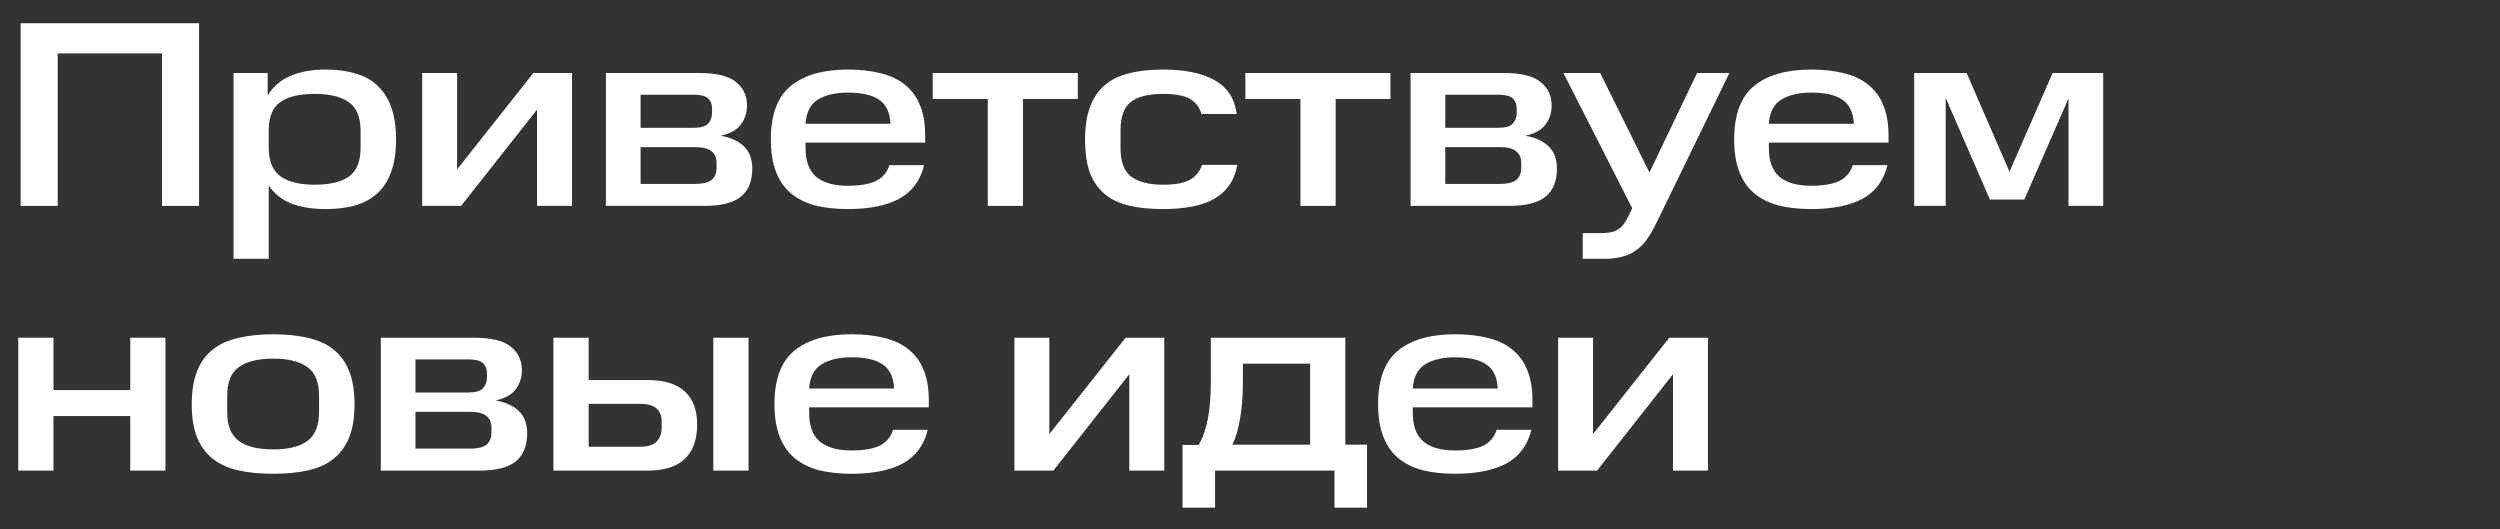 <svg width="170" height="36" viewBox="0 0 170 36" fill="none" xmlns="http://www.w3.org/2000/svg">
<rect x="0" y="0" width="170" height="36" fill="#333333" stroke="none"/>
<path d="M108.328 22.964V29.516L113.512 22.964H116.14V32H113.764V25.448L108.598 32H105.952V22.964H108.328Z" fill="white"/>
<path d="M93.71 27.482C93.71 25.802 94.16 24.59 95.06 23.846C95.972 23.102 97.268 22.73 98.948 22.73C99.788 22.73 100.532 22.814 101.18 22.982C101.828 23.138 102.374 23.396 102.818 23.756C103.274 24.116 103.616 24.578 103.844 25.142C104.084 25.706 104.204 26.39 104.204 27.194V27.698H96.068V28.058C96.068 28.958 96.308 29.612 96.788 30.02C97.28 30.428 98 30.632 98.948 30.632C99.764 30.632 100.4 30.524 100.856 30.308C101.312 30.08 101.618 29.72 101.774 29.228H104.132C103.88 30.272 103.316 31.034 102.44 31.514C101.564 31.982 100.4 32.216 98.948 32.216C98.108 32.216 97.358 32.132 96.698 31.964C96.05 31.784 95.504 31.508 95.06 31.136C94.616 30.752 94.28 30.26 94.052 29.66C93.824 29.06 93.71 28.334 93.71 27.482ZM98.948 24.296C98.096 24.296 97.412 24.458 96.896 24.782C96.392 25.106 96.116 25.652 96.068 26.42H101.846C101.81 25.652 101.552 25.106 101.072 24.782C100.604 24.458 99.896 24.296 98.948 24.296Z" fill="white"/>
<path d="M80.412 30.254H81.51C82.062 29.342 82.338 27.908 82.338 25.952V22.964H91.482V30.236H92.958V34.52H90.744V32H82.626V34.52H80.412V30.254ZM84.516 24.728V25.952C84.516 26.948 84.45 27.8 84.318 28.508C84.198 29.216 84.024 29.792 83.796 30.236H89.088V24.728H84.516Z" fill="white"/>
<path d="M71.356 22.964V29.516L76.54 22.964H79.168V32H76.792V25.448L71.626 32H68.98V22.964H71.356Z" fill="white"/>
<path d="M52.664 27.482C52.664 25.802 53.114 24.59 54.014 23.846C54.926 23.102 56.222 22.73 57.902 22.73C58.742 22.73 59.486 22.814 60.134 22.982C60.782 23.138 61.328 23.396 61.772 23.756C62.228 24.116 62.57 24.578 62.798 25.142C63.038 25.706 63.158 26.39 63.158 27.194V27.698H55.022V28.058C55.022 28.958 55.262 29.612 55.742 30.02C56.234 30.428 56.954 30.632 57.902 30.632C58.718 30.632 59.354 30.524 59.81 30.308C60.266 30.08 60.572 29.72 60.728 29.228H63.086C62.834 30.272 62.27 31.034 61.394 31.514C60.518 31.982 59.354 32.216 57.902 32.216C57.062 32.216 56.312 32.132 55.652 31.964C55.004 31.784 54.458 31.508 54.014 31.136C53.57 30.752 53.234 30.26 53.006 29.66C52.778 29.06 52.664 28.334 52.664 27.482ZM57.902 24.296C57.05 24.296 56.366 24.458 55.85 24.782C55.346 25.106 55.07 25.652 55.022 26.42H60.8C60.764 25.652 60.506 25.106 60.026 24.782C59.558 24.458 58.85 24.296 57.902 24.296Z" fill="white"/>
<path d="M37.633 22.964H40.028V25.844H44.041C45.169 25.844 46.01 26.102 46.562 26.618C47.126 27.134 47.407 27.884 47.407 28.868C47.407 29.888 47.126 30.668 46.562 31.208C46.01 31.736 45.169 32 44.041 32H37.633V22.964ZM44.995 28.652C44.995 28.268 44.876 27.974 44.636 27.77C44.407 27.566 44.035 27.464 43.52 27.464H40.028V30.38H43.52C44.035 30.38 44.407 30.266 44.636 30.038C44.876 29.81 44.995 29.486 44.995 29.066V28.652ZM50.9 22.964V32H48.505V22.964H50.9Z" fill="white"/>
<path d="M32.231 22.964C33.407 22.964 34.242 23.168 34.733 23.576C35.237 23.972 35.489 24.506 35.489 25.178C35.489 25.646 35.358 26.066 35.093 26.438C34.842 26.81 34.38 27.074 33.708 27.23C34.103 27.302 34.44 27.41 34.715 27.554C34.992 27.698 35.214 27.866 35.382 28.058C35.55 28.25 35.669 28.466 35.742 28.706C35.813 28.946 35.849 29.192 35.849 29.444C35.849 30.308 35.592 30.95 35.075 31.37C34.559 31.79 33.737 32 32.609 32H25.895V22.964H32.231ZM33.419 29.066C33.419 28.718 33.3 28.454 33.059 28.274C32.831 28.094 32.465 28.004 31.962 28.004H28.253V30.506H31.962C32.465 30.506 32.831 30.422 33.059 30.254C33.3 30.074 33.419 29.792 33.419 29.408V29.066ZM33.114 25.394C33.114 25.094 33.023 24.86 32.843 24.692C32.663 24.524 32.334 24.44 31.854 24.44H28.253V26.69H31.854C32.346 26.69 32.675 26.594 32.843 26.402C33.023 26.21 33.114 25.964 33.114 25.664V25.394Z" fill="white"/>
<path d="M21.696 26.906C21.696 25.982 21.432 25.334 20.904 24.962C20.376 24.578 19.602 24.386 18.582 24.386C17.55 24.386 16.77 24.578 16.242 24.962C15.714 25.334 15.45 25.982 15.45 26.906V28.022C15.45 28.946 15.714 29.6 16.242 29.984C16.77 30.368 17.55 30.56 18.582 30.56C19.614 30.56 20.388 30.368 20.904 29.984C21.432 29.6 21.696 28.94 21.696 28.004V26.906ZM13.038 27.482C13.038 26.594 13.158 25.85 13.398 25.25C13.638 24.638 13.992 24.146 14.46 23.774C14.928 23.402 15.504 23.138 16.188 22.982C16.884 22.814 17.682 22.73 18.582 22.73C19.482 22.73 20.274 22.814 20.958 22.982C21.654 23.138 22.23 23.402 22.686 23.774C23.154 24.146 23.508 24.638 23.748 25.25C23.988 25.85 24.108 26.594 24.108 27.482C24.108 28.382 23.988 29.132 23.748 29.732C23.508 30.332 23.154 30.818 22.686 31.19C22.23 31.562 21.654 31.826 20.958 31.982C20.274 32.138 19.482 32.216 18.582 32.216C17.682 32.216 16.884 32.138 16.188 31.982C15.504 31.826 14.928 31.562 14.46 31.19C13.992 30.818 13.638 30.332 13.398 29.732C13.158 29.132 13.038 28.382 13.038 27.482Z" fill="white"/>
<path d="M3.636 22.964V26.528H8.856V22.964H11.25V32H8.856V28.292H3.636V32H1.242V22.964H3.636Z" fill="white"/>
<path d="M132.308 6.656V14H130.166V4.964H133.73L136.646 11.678L139.58 4.964H143.018V14H140.66V6.692L137.654 13.568H135.314L132.308 6.656Z" fill="white"/>
<path d="M117.924 9.482C117.924 7.802 118.374 6.59 119.274 5.846C120.186 5.102 121.482 4.73 123.162 4.73C124.002 4.73 124.746 4.814 125.394 4.982C126.042 5.138 126.588 5.396 127.032 5.756C127.488 6.116 127.83 6.578 128.058 7.142C128.298 7.706 128.418 8.39 128.418 9.194V9.698H120.282V10.058C120.282 10.958 120.522 11.612 121.002 12.02C121.494 12.428 122.214 12.632 123.162 12.632C123.978 12.632 124.614 12.524 125.07 12.308C125.526 12.08 125.832 11.72 125.988 11.228H128.346C128.094 12.272 127.53 13.034 126.654 13.514C125.778 13.982 124.614 14.216 123.162 14.216C122.322 14.216 121.572 14.132 120.912 13.964C120.264 13.784 119.718 13.508 119.274 13.136C118.83 12.752 118.494 12.26 118.266 11.66C118.038 11.06 117.924 10.334 117.924 9.482ZM123.162 6.296C122.31 6.296 121.626 6.458 121.11 6.782C120.606 7.106 120.33 7.652 120.282 8.42H126.06C126.024 7.652 125.766 7.106 125.286 6.782C124.818 6.458 124.11 6.296 123.162 6.296Z" fill="white"/>
<path d="M108.814 4.964L112.162 11.732L115.402 4.964H117.598L112.702 15.026C112.474 15.506 112.246 15.908 112.018 16.232C111.79 16.568 111.532 16.832 111.244 17.024C110.968 17.228 110.656 17.372 110.308 17.456C109.96 17.552 109.546 17.6 109.066 17.6H107.626V15.854H108.814C109.078 15.854 109.306 15.836 109.498 15.8C109.702 15.764 109.876 15.698 110.02 15.602C110.176 15.518 110.308 15.392 110.416 15.224C110.536 15.068 110.656 14.864 110.776 14.612L110.992 14.162L106.312 4.964H108.814Z" fill="white"/>
<path d="M102.255 4.964C103.431 4.964 104.265 5.168 104.757 5.576C105.261 5.972 105.513 6.506 105.513 7.178C105.513 7.646 105.381 8.066 105.117 8.438C104.865 8.81 104.403 9.074 103.731 9.23C104.127 9.302 104.463 9.41 104.739 9.554C105.015 9.698 105.237 9.866 105.405 10.058C105.573 10.25 105.693 10.466 105.765 10.706C105.837 10.946 105.873 11.192 105.873 11.444C105.873 12.308 105.615 12.95 105.099 13.37C104.583 13.79 103.761 14 102.633 14H95.919V4.964H102.255ZM103.443 11.066C103.443 10.718 103.323 10.454 103.083 10.274C102.855 10.094 102.489 10.004 101.985 10.004H98.277V12.506H101.985C102.489 12.506 102.855 12.422 103.083 12.254C103.323 12.074 103.443 11.792 103.443 11.408V11.066ZM103.137 7.394C103.137 7.094 103.047 6.86 102.867 6.692C102.687 6.524 102.357 6.44 101.877 6.44H98.277V8.69H101.877C102.369 8.69 102.699 8.594 102.867 8.402C103.047 8.21 103.137 7.964 103.137 7.664V7.394Z" fill="white"/>
<path d="M84.686 6.728V4.964H94.55V6.728H90.824V14H88.43V6.728H84.686Z" fill="white"/>
<path d="M73.784 9.482C73.784 8.63 73.892 7.904 74.108 7.304C74.324 6.704 74.648 6.212 75.08 5.828C75.512 5.444 76.058 5.168 76.718 5C77.39 4.82 78.176 4.73 79.076 4.73C80.564 4.73 81.734 4.97 82.586 5.45C83.45 5.918 83.954 6.686 84.098 7.754H81.704C81.56 7.274 81.29 6.926 80.894 6.71C80.498 6.494 79.892 6.386 79.076 6.386C78.08 6.386 77.348 6.572 76.88 6.944C76.424 7.316 76.196 7.952 76.196 8.852V10.076C76.196 11.012 76.442 11.66 76.934 12.02C77.426 12.38 78.14 12.56 79.076 12.56C79.916 12.56 80.534 12.446 80.93 12.218C81.326 11.978 81.596 11.642 81.74 11.21H84.134C83.966 12.218 83.468 12.974 82.64 13.478C81.824 13.97 80.636 14.216 79.076 14.216C78.2 14.216 77.432 14.138 76.772 13.982C76.112 13.826 75.56 13.562 75.116 13.19C74.672 12.818 74.336 12.332 74.108 11.732C73.892 11.132 73.784 10.382 73.784 9.482Z" fill="white"/>
<path d="M63.425 6.728V4.964H73.289V6.728H69.563V14H67.169V6.728H63.425Z" fill="white"/>
<path d="M52.418 9.482C52.418 7.802 52.868 6.59 53.768 5.846C54.68 5.102 55.976 4.73 57.656 4.73C58.496 4.73 59.24 4.814 59.888 4.982C60.536 5.138 61.082 5.396 61.526 5.756C61.982 6.116 62.324 6.578 62.552 7.142C62.792 7.706 62.912 8.39 62.912 9.194V9.698H54.776V10.058C54.776 10.958 55.016 11.612 55.496 12.02C55.988 12.428 56.708 12.632 57.656 12.632C58.472 12.632 59.108 12.524 59.564 12.308C60.02 12.08 60.326 11.72 60.482 11.228H62.84C62.588 12.272 62.024 13.034 61.148 13.514C60.272 13.982 59.108 14.216 57.656 14.216C56.816 14.216 56.066 14.132 55.406 13.964C54.758 13.784 54.212 13.508 53.768 13.136C53.324 12.752 52.988 12.26 52.76 11.66C52.532 11.06 52.418 10.334 52.418 9.482ZM57.656 6.296C56.804 6.296 56.12 6.458 55.604 6.782C55.1 7.106 54.824 7.652 54.776 8.42H60.554C60.518 7.652 60.26 7.106 59.78 6.782C59.312 6.458 58.604 6.296 57.656 6.296Z" fill="white"/>
<path d="M47.538 4.964C48.714 4.964 49.548 5.168 50.04 5.576C50.544 5.972 50.796 6.506 50.796 7.178C50.796 7.646 50.664 8.066 50.4 8.438C50.148 8.81 49.686 9.074 49.014 9.23C49.41 9.302 49.746 9.41 50.022 9.554C50.298 9.698 50.52 9.866 50.688 10.058C50.856 10.25 50.976 10.466 51.048 10.706C51.12 10.946 51.156 11.192 51.156 11.444C51.156 12.308 50.898 12.95 50.382 13.37C49.866 13.79 49.044 14 47.916 14H41.202V4.964H47.538ZM48.726 11.066C48.726 10.718 48.606 10.454 48.366 10.274C48.138 10.094 47.772 10.004 47.268 10.004H43.56V12.506H47.268C47.772 12.506 48.138 12.422 48.366 12.254C48.606 12.074 48.726 11.792 48.726 11.408V11.066ZM48.42 7.394C48.42 7.094 48.33 6.86 48.15 6.692C47.97 6.524 47.64 6.44 47.16 6.44H43.56V8.69H47.16C47.652 8.69 47.982 8.594 48.15 8.402C48.33 8.21 48.42 7.964 48.42 7.664V7.394Z" fill="white"/>
<path d="M31.084 4.964V11.516L36.268 4.964H38.896V14H36.52V7.448L31.354 14H28.708V4.964H31.084Z" fill="white"/>
<path d="M18.202 4.964V6.494C18.574 5.882 19.09 5.438 19.75 5.162C20.41 4.874 21.214 4.73 22.162 4.73C22.918 4.73 23.59 4.82 24.178 5C24.778 5.168 25.276 5.444 25.672 5.828C26.08 6.212 26.392 6.704 26.608 7.304C26.824 7.904 26.932 8.63 26.932 9.482C26.932 10.334 26.824 11.06 26.608 11.66C26.404 12.248 26.098 12.734 25.69 13.118C25.282 13.502 24.778 13.784 24.178 13.964C23.59 14.132 22.918 14.216 22.162 14.216C21.238 14.216 20.452 14.09 19.804 13.838C19.168 13.586 18.658 13.178 18.274 12.614V17.6H15.88V4.964H18.202ZM24.52 8.888C24.52 7.964 24.25 7.316 23.71 6.944C23.182 6.572 22.408 6.386 21.388 6.386C20.368 6.386 19.6 6.566 19.084 6.926C18.568 7.274 18.298 7.886 18.274 8.762V10.04C18.274 10.952 18.538 11.6 19.066 11.984C19.594 12.368 20.368 12.56 21.388 12.56C22.408 12.56 23.182 12.38 23.71 12.02C24.25 11.648 24.52 10.988 24.52 10.04V8.888Z" fill="white"/>
<path d="M13.536 1.58V14H11.016V3.632H3.924V14H1.404V1.58H13.536Z" fill="white"/>
</svg>

